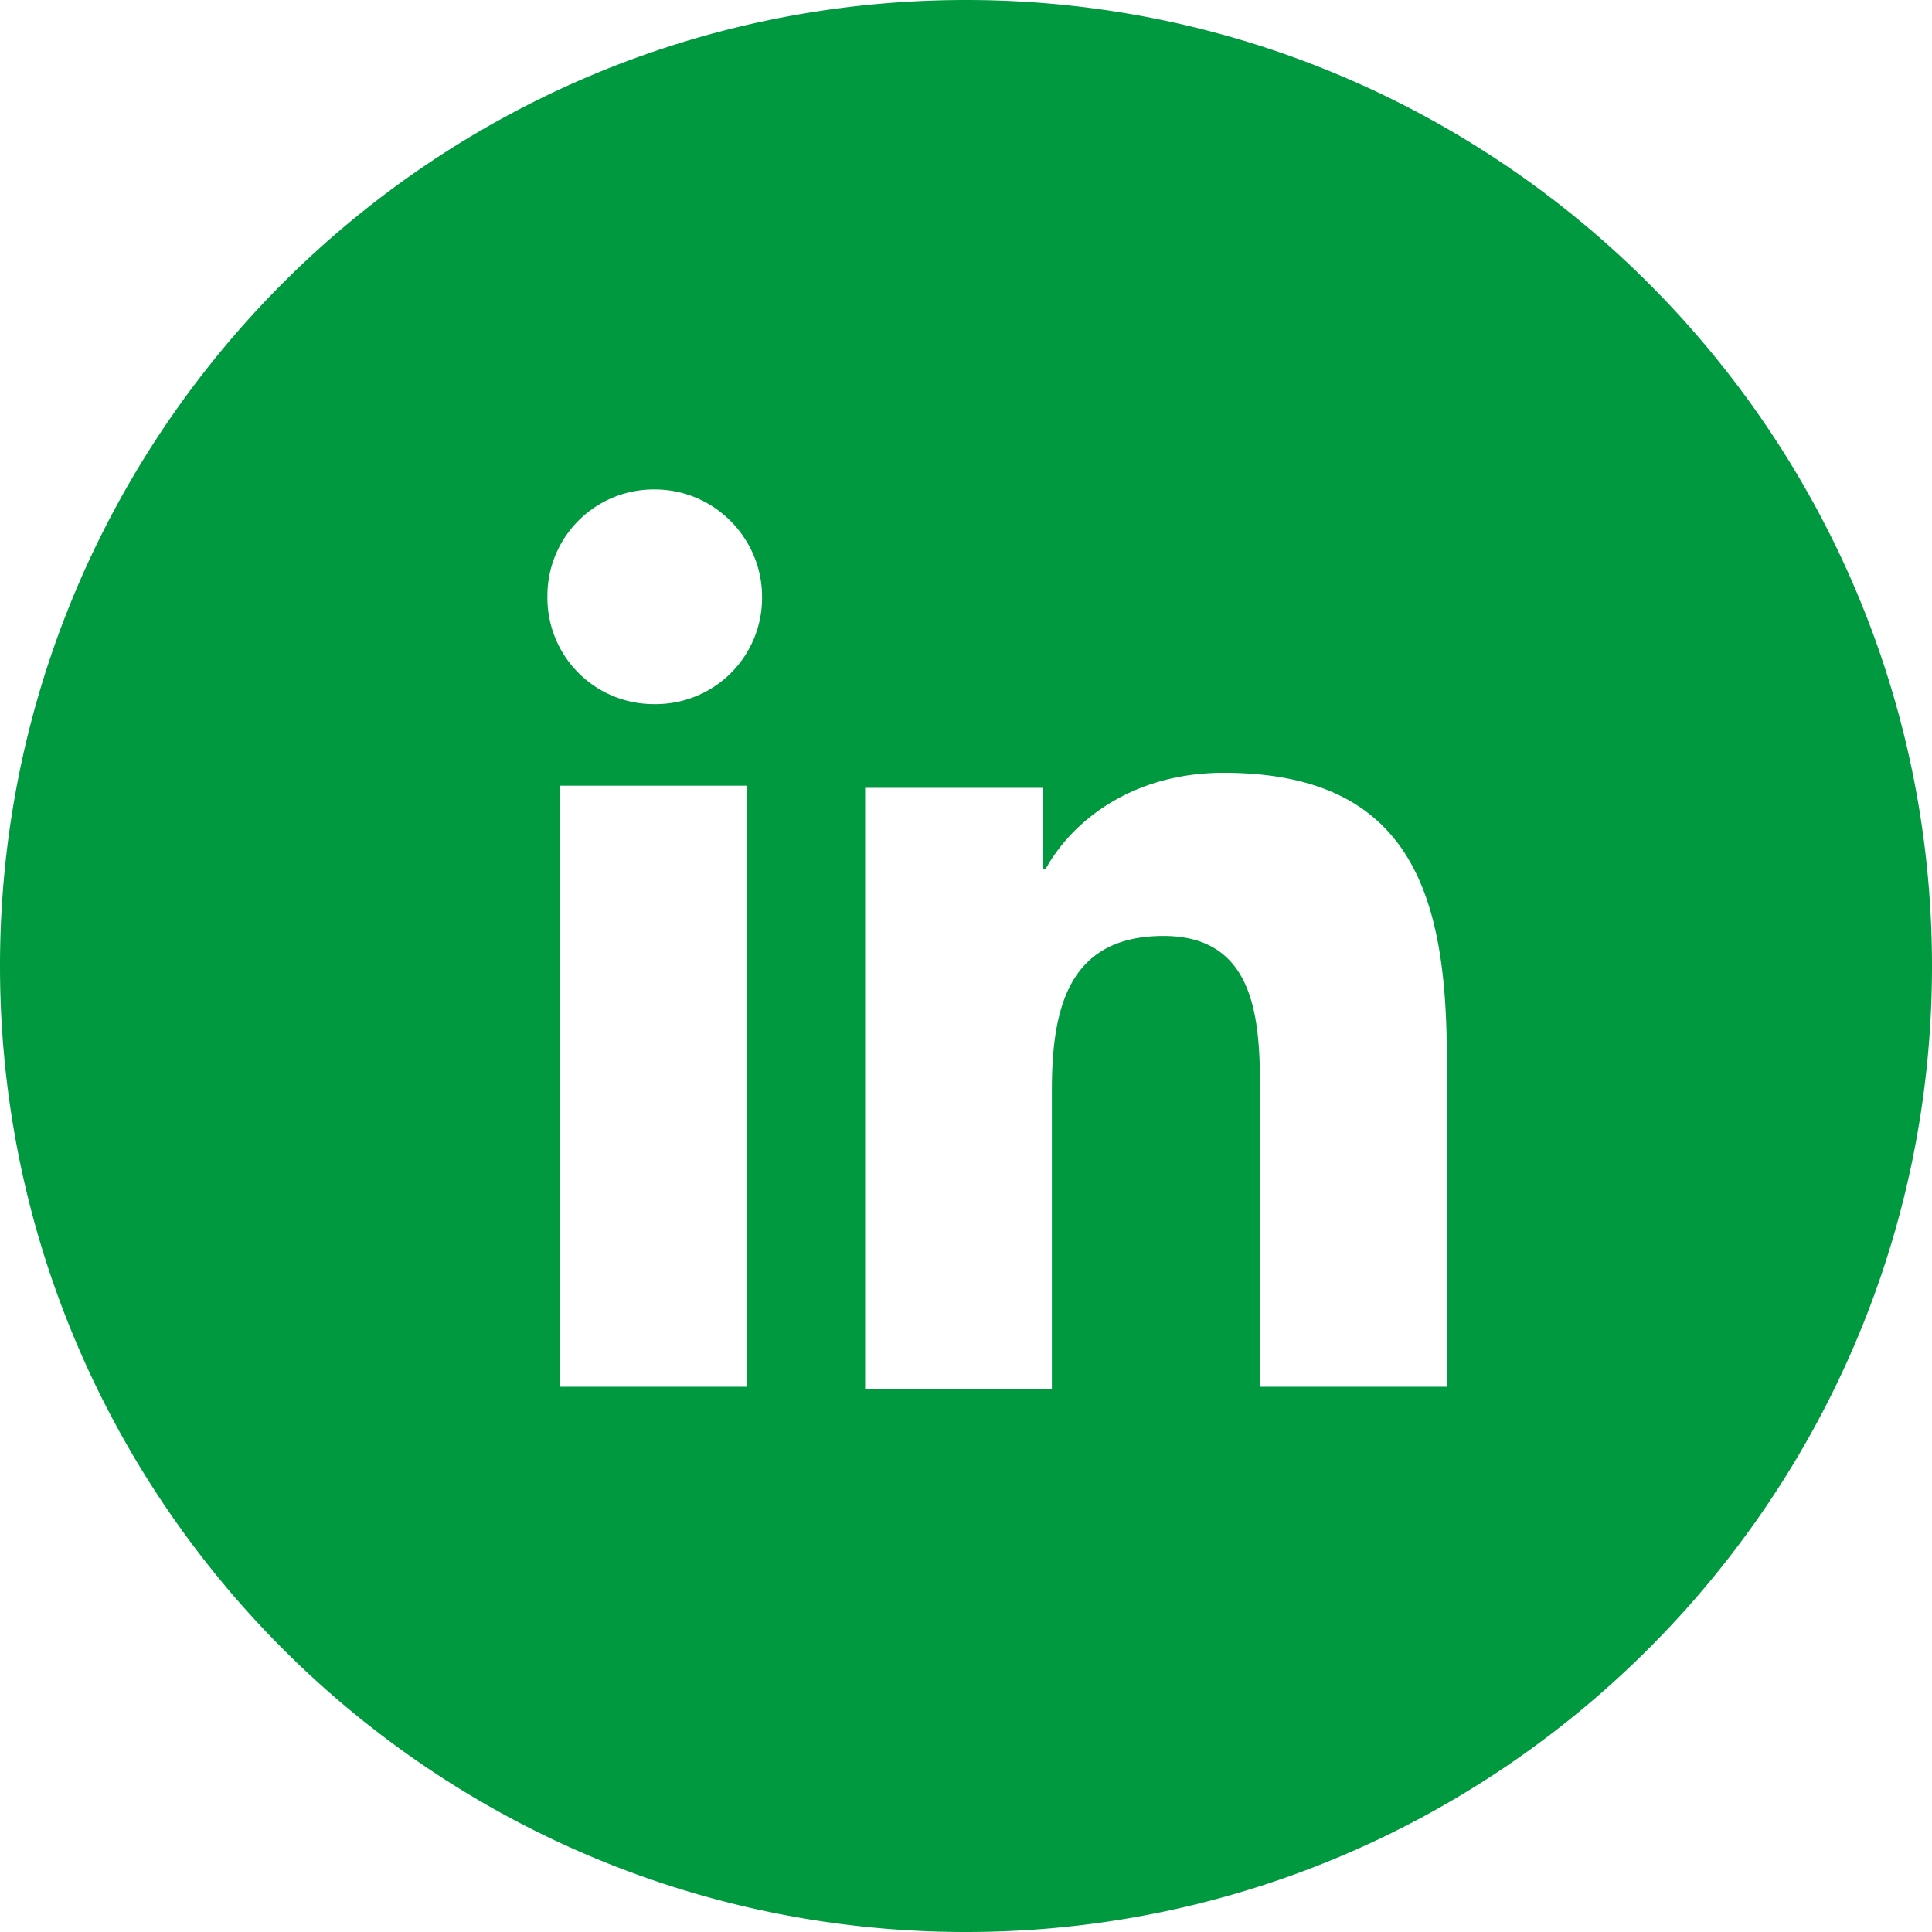 <svg width="74" height="74" fill="none" xmlns="http://www.w3.org/2000/svg"><path d="M37 0C16.527 0 0 16.609 0 37s16.527 37 37 37c20.391 0 37-16.609 37-37S57.391 0 37 0zm-8.387 53.116H21.46V30.093h7.153v23.023zm-3.535-26.147a4.071 4.071 0 01-4.111-4.111 4.071 4.071 0 014.11-4.111c2.303 0 4.112 1.89 4.112 4.11a4.071 4.071 0 01-4.111 4.112zm30.34 26.147h-7.154V41.933c0-2.713-.082-6.084-3.7-6.084-3.7 0-4.275 2.878-4.275 5.92v11.429h-7.153V30.176h6.824V33.3h.082c.987-1.809 3.29-3.7 6.825-3.7 7.235 0 8.55 4.769 8.55 10.936v12.58z" fill="#00993F"/></svg>